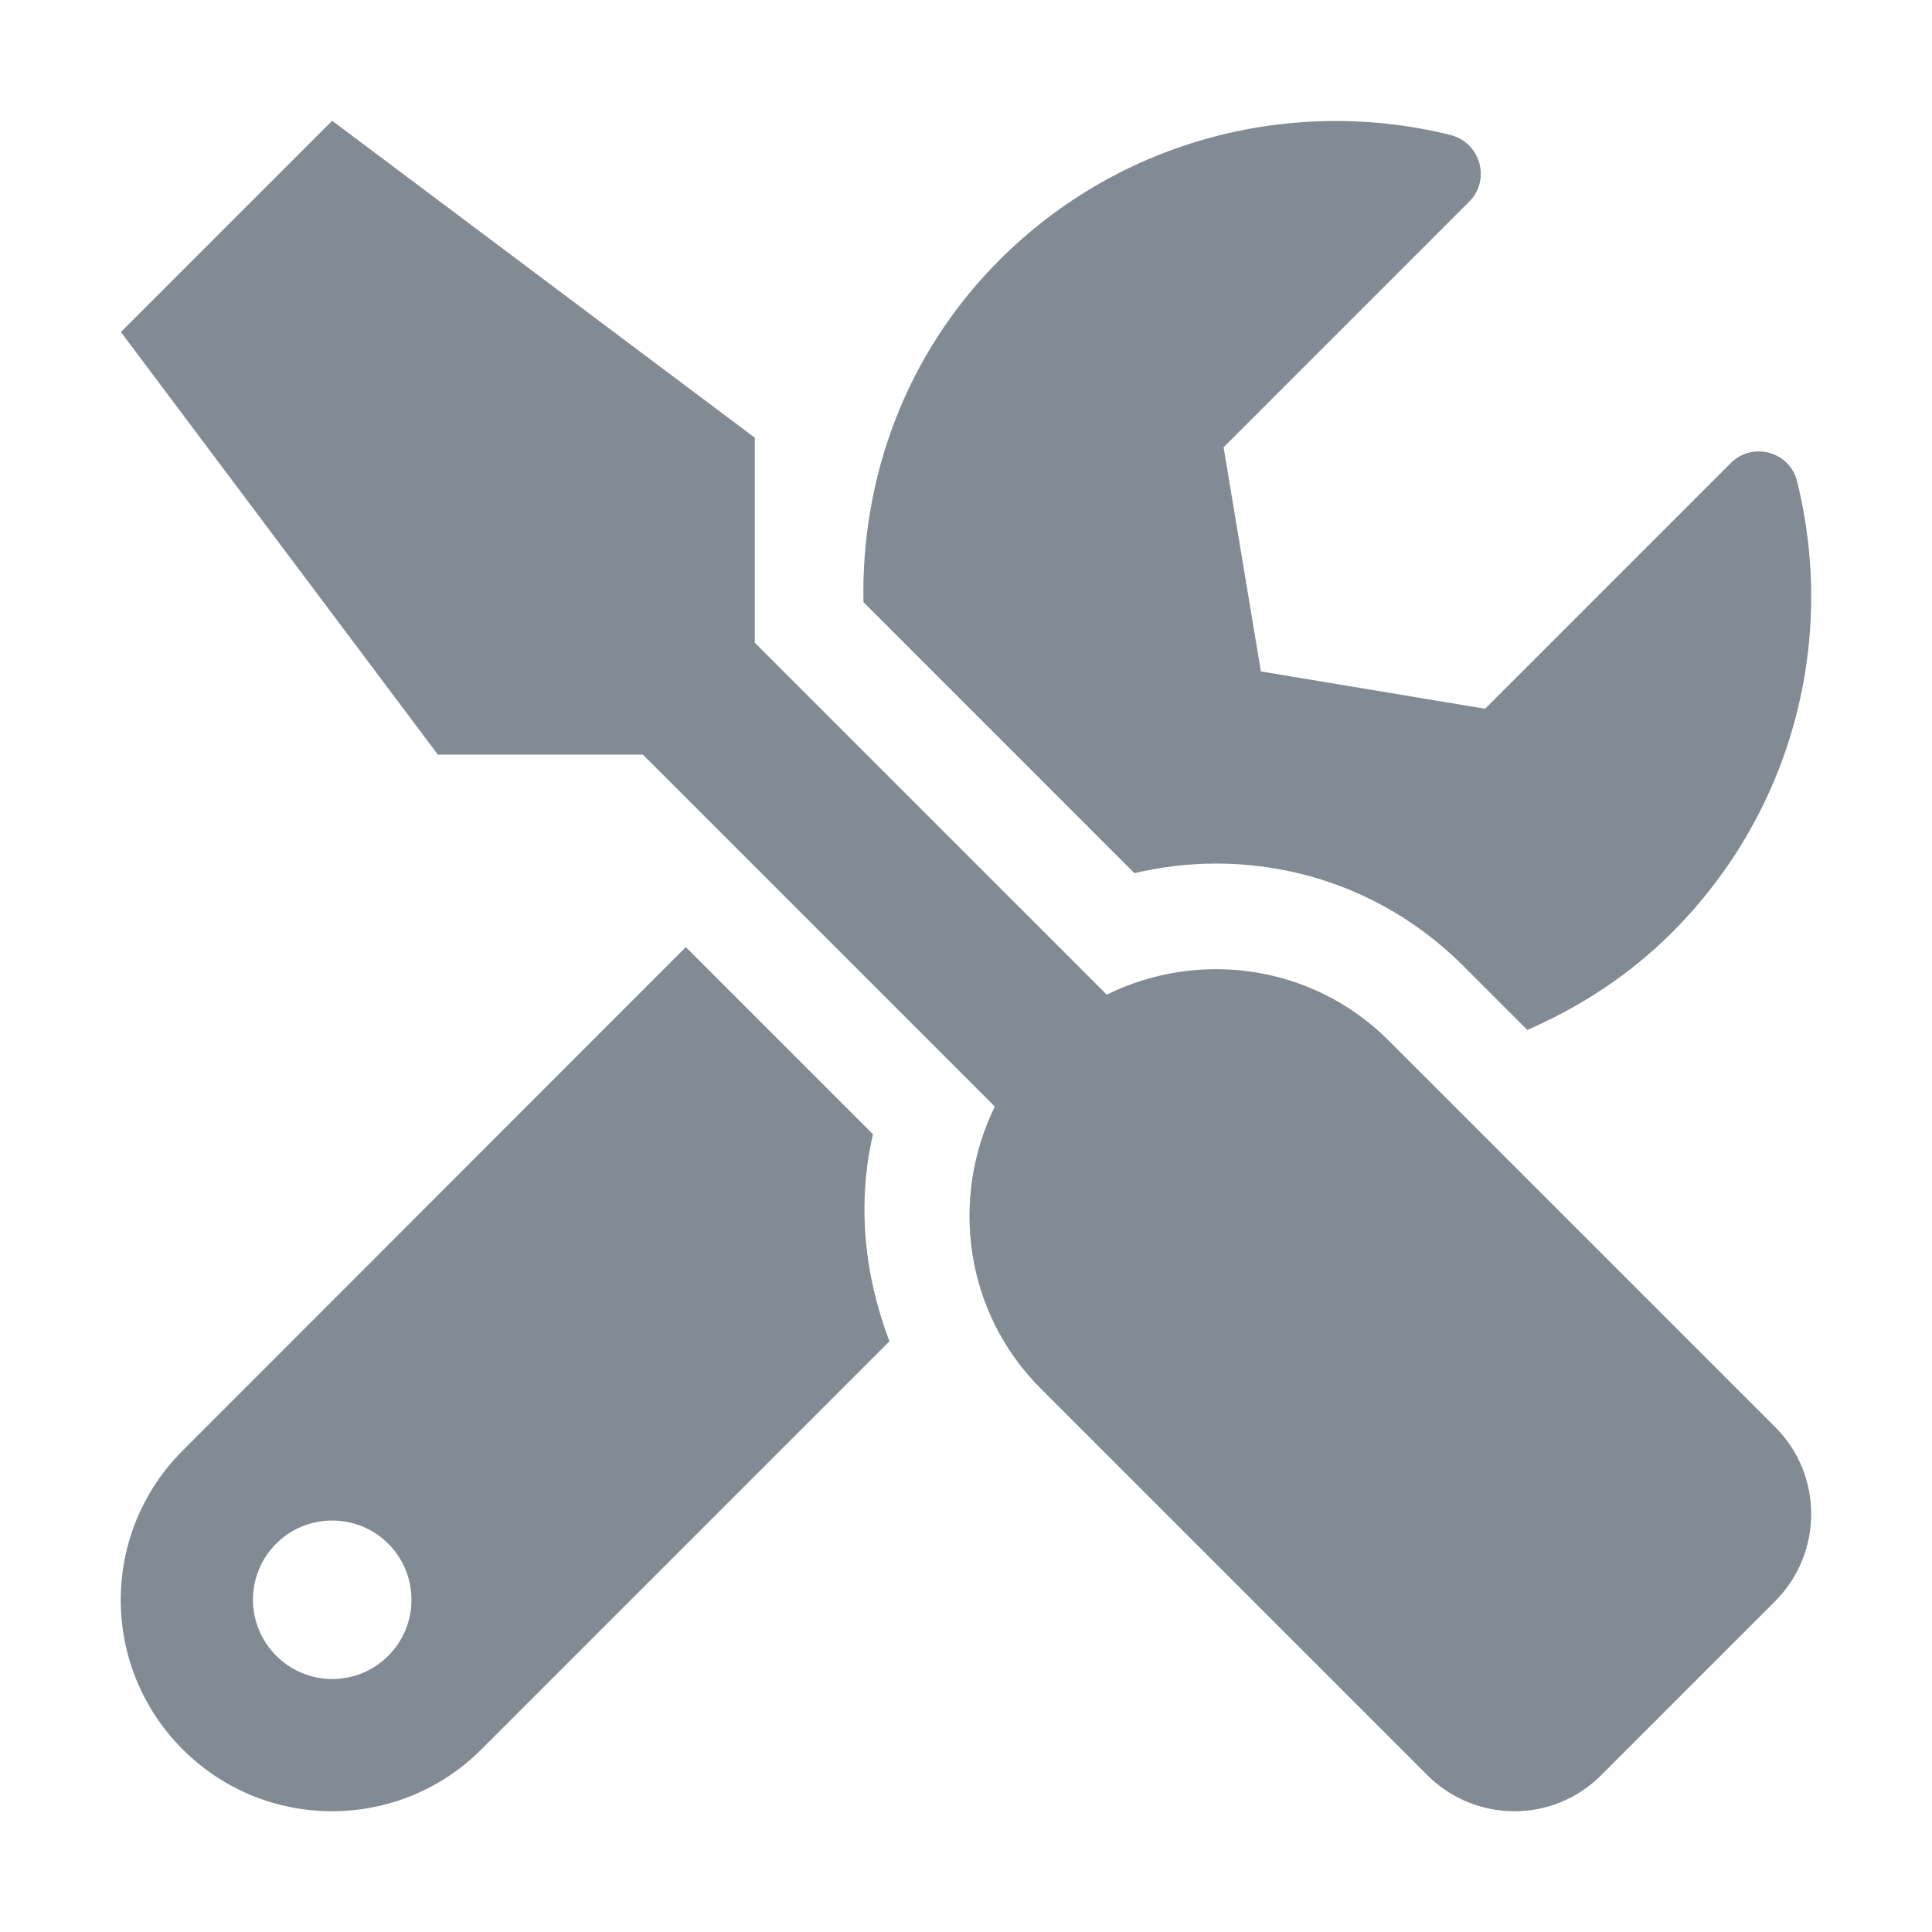 <svg width="64" height="64" viewBox="0 0 64 64" fill="none" xmlns="http://www.w3.org/2000/svg">
<path d="M58.808 47.276L46.001 34.469C43.475 31.943 39.702 31.45 36.662 32.949L25.003 21.291V14.499L11.005 4L4.005 10.999L14.504 24.998H21.296L32.954 36.656C31.467 39.697 31.948 43.47 34.474 45.996L47.281 58.803C48.878 60.399 51.459 60.399 53.044 58.803L58.808 53.039C60.394 51.442 60.394 48.861 58.808 47.276ZM40.282 28.607C43.377 28.607 46.286 29.81 48.473 31.997L50.595 34.119C52.323 33.364 53.963 32.314 55.385 30.893C59.442 26.835 60.82 21.127 59.53 15.943C59.289 14.958 58.053 14.619 57.331 15.341L49.195 23.478L41.769 22.242L40.533 14.816L48.67 6.679C49.392 5.958 49.042 4.722 48.047 4.47C42.863 3.191 37.154 4.569 33.107 8.615C29.99 11.732 28.525 15.844 28.602 19.945L37.58 28.924C38.466 28.716 39.385 28.607 40.282 28.607ZM28.919 37.575L22.718 31.374L6.051 48.052C3.316 50.786 3.316 55.215 6.051 57.949C8.785 60.684 13.214 60.684 15.948 57.949L29.465 44.432C28.634 42.256 28.383 39.882 28.919 37.575ZM11.005 55.62C9.561 55.62 8.38 54.439 8.38 52.995C8.38 51.541 9.55 50.37 11.005 50.37C12.459 50.37 13.63 51.541 13.63 52.995C13.63 54.439 12.459 55.62 11.005 55.62Z" fill="#828B94"/>
</svg>
